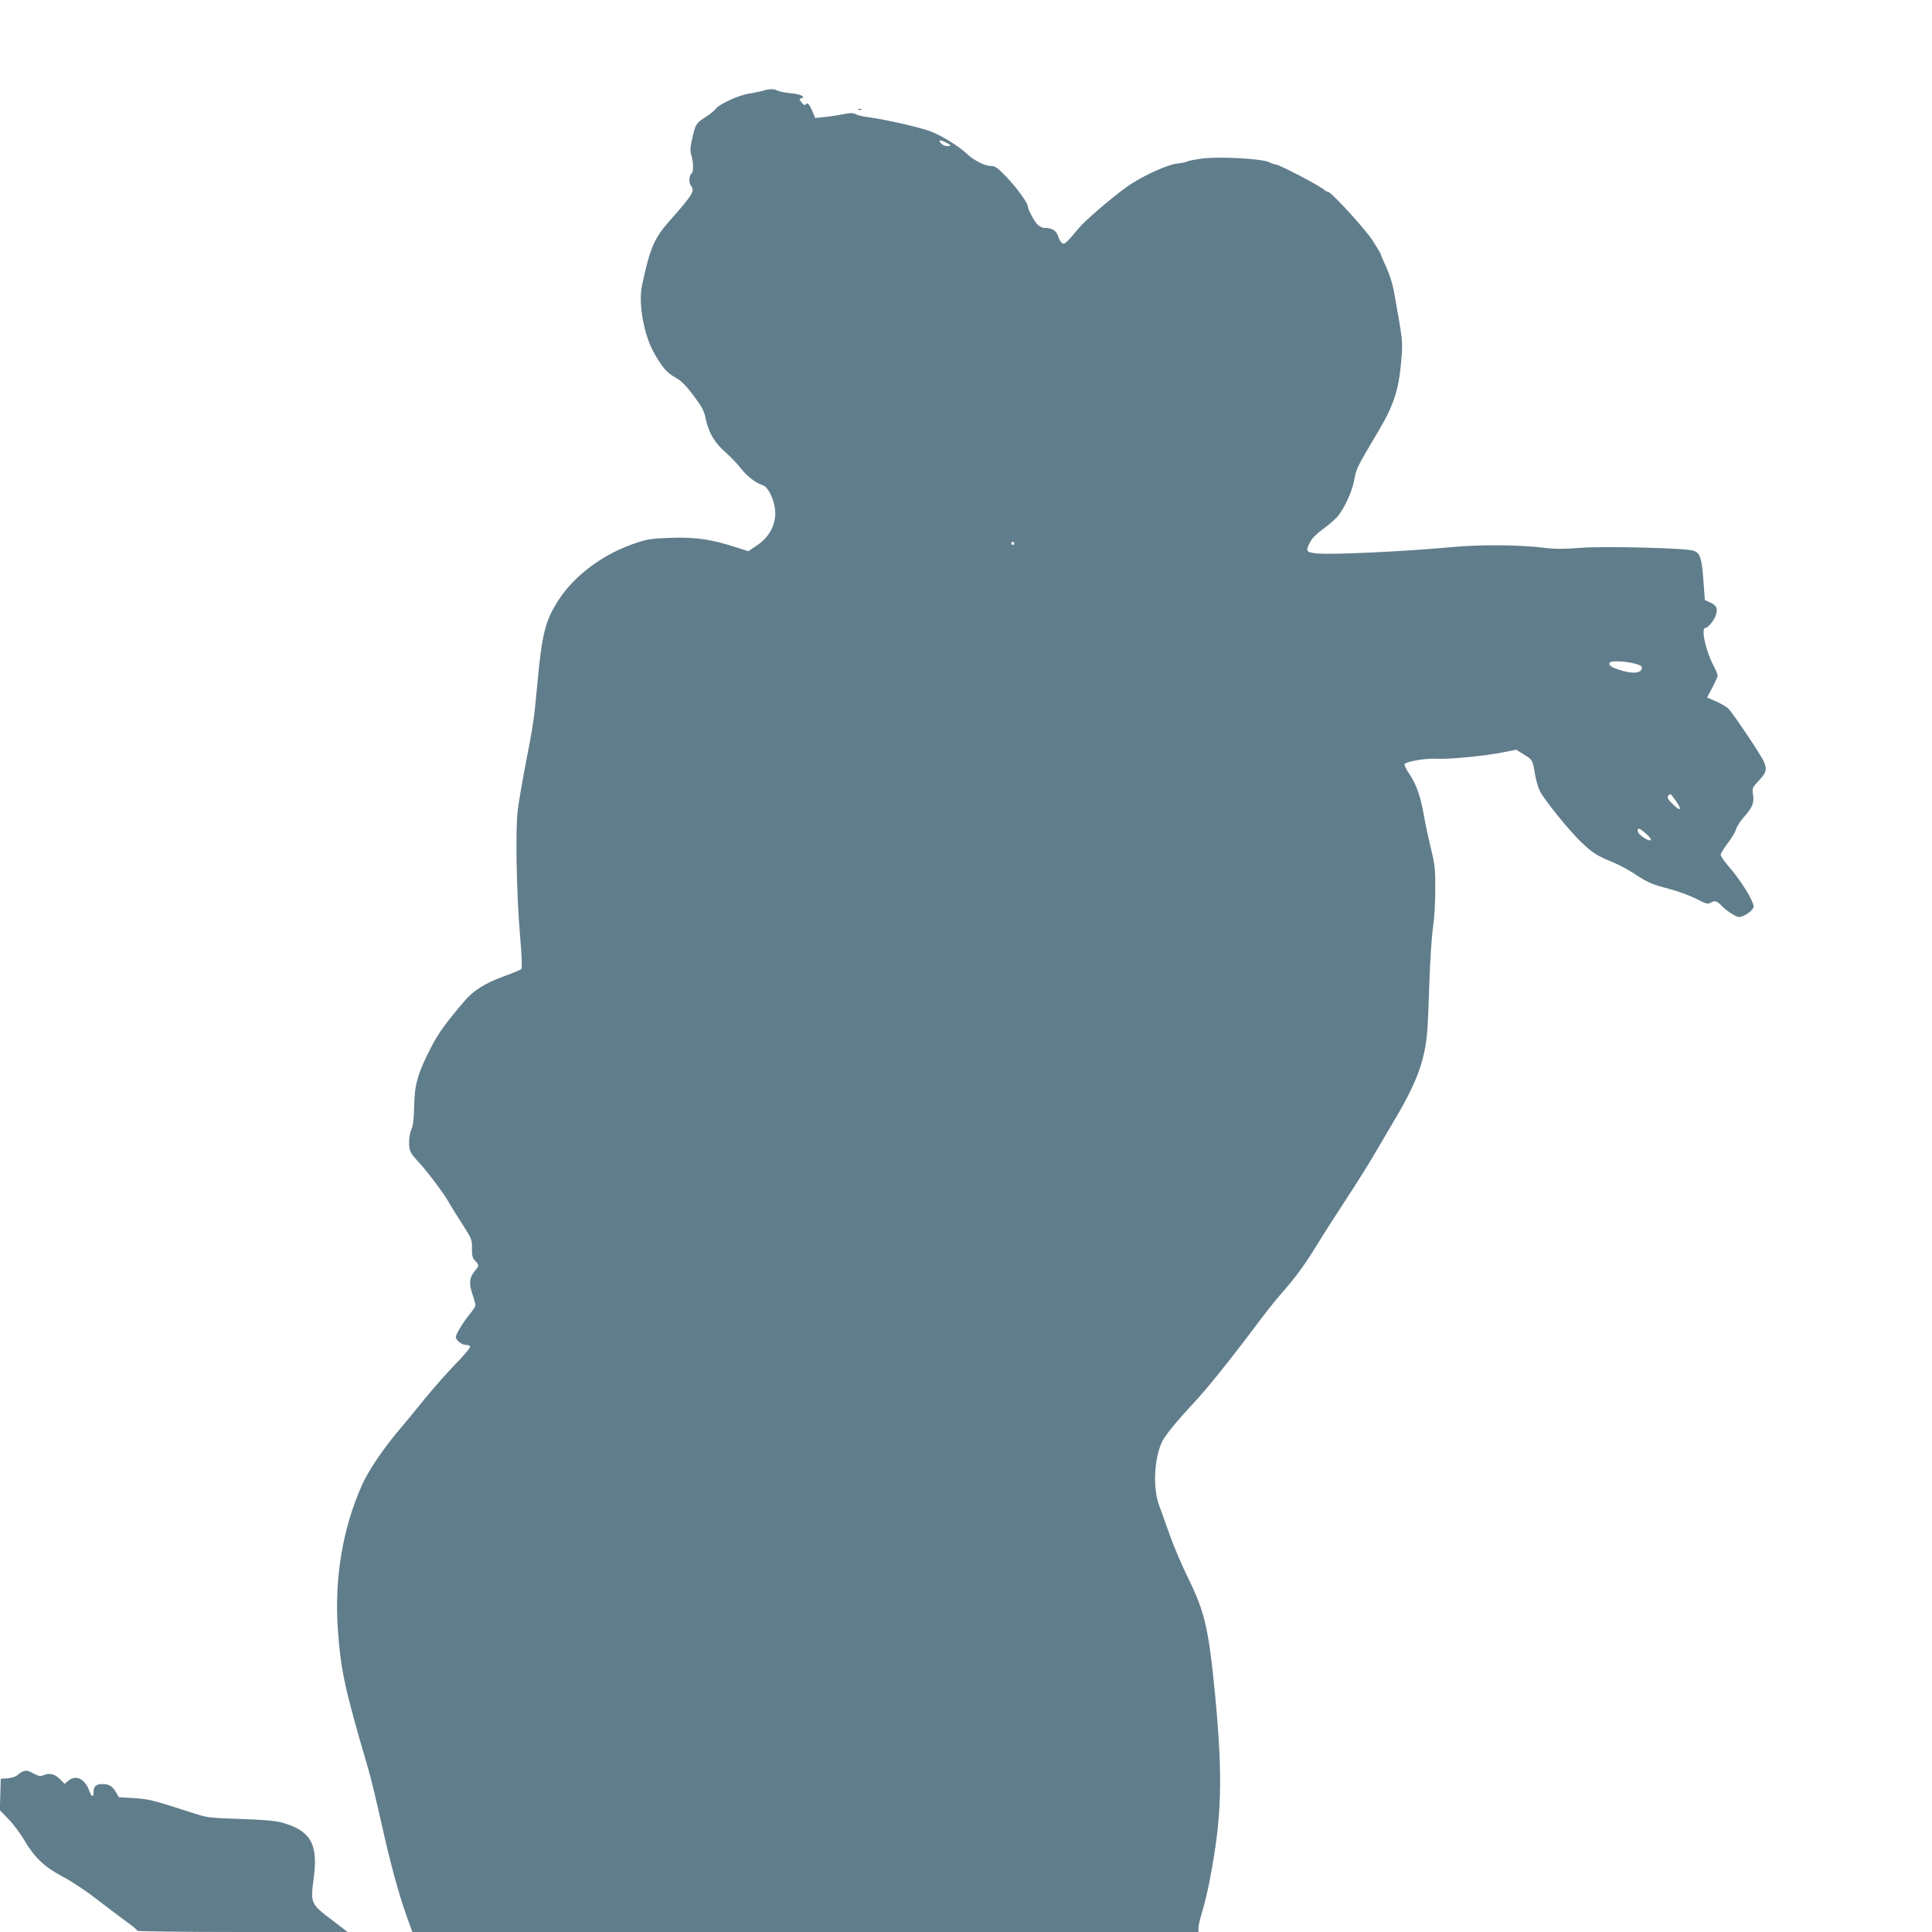 <?xml version="1.0" standalone="no"?>
<!DOCTYPE svg PUBLIC "-//W3C//DTD SVG 20010904//EN"
 "http://www.w3.org/TR/2001/REC-SVG-20010904/DTD/svg10.dtd">
<svg version="1.0" xmlns="http://www.w3.org/2000/svg"
 width="1280pt" height="1280pt" viewBox="0 0 1280 1280"
 preserveAspectRatio="xMidYMid meet">
<g transform="translate(0,1280) scale(0.1,-0.1)"
fill="#607d8b" stroke="none">
<path d="M5055 12199 c-16 -5 -58 -14 -93 -19 -71 -12 -198 -70 -220 -101 -8
-11 -38 -36 -68 -55 -63 -40 -66 -46 -88 -143 -13 -55 -14 -81 -7 -105 15 -44
17 -116 4 -124 -17 -11 -21 -61 -7 -79 29 -39 20 -55 -143 -240 -99 -112 -126
-176 -179 -421 -27 -121 12 -336 83 -457 55 -94 81 -124 137 -156 40 -22 70
-52 121 -120 57 -76 70 -101 81 -156 20 -91 58 -156 131 -220 34 -30 79 -77
100 -104 40 -53 98 -98 147 -114 43 -14 88 -126 82 -202 -7 -79 -48 -147 -119
-195 l-59 -40 -81 26 c-164 53 -268 68 -427 63 -123 -4 -158 -8 -230 -32 -215
-70 -409 -211 -518 -378 -89 -138 -111 -222 -142 -557 -23 -249 -25 -260 -80
-545 -21 -110 -44 -243 -50 -295 -16 -129 -8 -551 15 -823 12 -139 15 -221 9
-227 -6 -6 -57 -27 -115 -48 -121 -44 -204 -95 -259 -161 -130 -153 -173 -212
-223 -308 -88 -170 -110 -245 -113 -388 -1 -83 -7 -132 -18 -157 -19 -43 -21
-120 -5 -151 6 -12 26 -38 44 -57 59 -62 174 -214 207 -273 18 -32 61 -101 95
-153 58 -91 61 -98 60 -154 -1 -48 2 -63 21 -83 28 -29 27 -33 -3 -68 -35 -43
-40 -84 -15 -153 11 -33 20 -65 20 -73 0 -8 -17 -35 -39 -61 -42 -51 -91 -132
-91 -150 0 -21 39 -52 64 -52 14 0 28 -5 31 -11 4 -5 -40 -58 -98 -117 -57
-59 -149 -163 -205 -232 -55 -69 -135 -165 -177 -215 -97 -115 -195 -260 -235
-350 -129 -287 -185 -619 -162 -954 20 -282 45 -396 201 -928 17 -56 55 -215
86 -353 62 -278 115 -474 170 -628 l37 -102 2604 0 2604 0 0 28 c0 15 12 63
25 107 14 44 36 136 49 205 81 417 89 677 36 1235 -42 432 -68 545 -176 765
-42 85 -98 216 -124 290 -26 74 -58 162 -70 195 -44 115 -33 320 21 427 23 44
101 139 205 250 81 86 247 291 409 508 59 80 136 177 170 215 101 115 158 193
242 330 44 72 132 209 195 305 63 96 141 220 173 275 32 55 94 160 137 233
106 177 164 302 193 415 30 118 34 170 45 507 5 151 16 316 24 365 8 50 15
160 15 245 1 139 -2 168 -28 275 -16 66 -37 163 -46 215 -22 130 -49 209 -97
281 -22 33 -37 64 -32 68 21 18 142 38 209 34 80 -5 332 19 450 44 l80 16 52
-32 c56 -35 57 -35 73 -131 6 -36 19 -83 29 -105 24 -55 203 -276 285 -352 69
-65 99 -84 203 -126 33 -14 93 -45 132 -70 101 -66 116 -73 239 -106 61 -16
143 -46 182 -67 60 -31 75 -36 91 -26 29 18 43 15 75 -19 16 -17 48 -42 71
-55 38 -23 44 -24 75 -11 18 8 42 24 52 36 18 19 18 24 4 59 -20 52 -97 166
-158 235 -27 32 -50 65 -50 74 0 8 21 42 46 76 26 33 51 75 56 93 4 18 29 55
53 82 55 61 68 93 59 149 -6 41 -4 46 40 93 49 52 54 71 32 124 -19 45 -208
326 -237 353 -13 12 -50 33 -82 47 l-57 25 35 66 c19 37 35 72 35 79 0 7 -11
34 -24 59 -55 102 -89 257 -57 257 18 0 61 54 70 88 12 43 4 61 -40 81 l-34
16 -10 135 c-11 145 -21 175 -63 191 -47 18 -598 32 -757 19 -104 -8 -163 -8
-230 0 -166 21 -418 23 -606 6 -336 -31 -820 -53 -911 -42 -66 8 -69 15 -38
75 12 24 44 56 83 84 35 25 79 63 97 83 44 51 98 166 111 239 15 82 17 85 162
330 98 164 133 270 149 447 13 152 15 130 -47 478 -9 49 -30 116 -50 159 -19
40 -35 77 -35 82 0 4 -25 47 -55 94 -53 81 -276 325 -298 325 -6 0 -18 6 -26
14 -30 27 -297 166 -318 166 -8 0 -27 7 -43 15 -46 24 -344 40 -450 24 -47 -6
-89 -15 -95 -19 -5 -4 -34 -10 -63 -13 -72 -8 -248 -90 -341 -158 -113 -83
-273 -221 -317 -274 -78 -95 -93 -108 -109 -95 -8 6 -19 27 -25 46 -13 37 -40
54 -89 54 -16 0 -36 10 -48 23 -24 25 -63 100 -63 119 0 23 -77 129 -145 199
-55 57 -72 69 -98 69 -41 0 -113 36 -160 80 -67 61 -180 129 -257 155 -83 28
-315 79 -400 89 -31 4 -67 12 -80 19 -20 10 -37 10 -84 0 -32 -6 -87 -15 -122
-18 l-63 -7 -16 38 c-21 52 -36 69 -46 53 -6 -10 -13 -6 -28 12 -16 20 -17 25
-5 27 37 9 1 28 -65 34 -39 4 -80 12 -91 18 -22 12 -54 12 -95 -1z m1218 -346
c31 -17 31 -18 8 -21 -14 -2 -32 4 -45 17 -25 26 -7 28 37 4z m447 -2653 c0
-5 -4 -10 -10 -10 -5 0 -10 5 -10 10 0 6 5 10 10 10 6 0 10 -4 10 -10z m4123
-800 c27 -8 37 -16 35 -28 -6 -30 -51 -37 -122 -18 -75 21 -103 37 -91 56 9
15 115 9 178 -10z m257 -902 c46 -63 37 -79 -15 -28 -34 33 -42 47 -33 57 15
18 14 18 48 -29z m-194 -222 c41 -36 42 -56 2 -36 -34 18 -58 41 -58 57 0 21
14 16 56 -21z"/>
<path d="M5688 12073 c7 -3 16 -2 19 1 4 3 -2 6 -13 5 -11 0 -14 -3 -6 -6z"/>
<path d="M150 1063 c-8 -3 -24 -14 -35 -24 -11 -10 -40 -19 -65 -21 l-45 -3
-3 -104 -3 -104 59 -61 c32 -33 78 -95 102 -136 67 -115 134 -179 253 -242 56
-29 155 -94 220 -145 65 -50 154 -117 197 -149 44 -31 80 -61 80 -66 0 -4 313
-8 697 -8 l696 0 -99 76 c-149 113 -148 110 -124 294 27 217 -25 303 -215 356
-42 11 -125 18 -275 23 -212 7 -216 8 -330 45 -250 81 -275 87 -374 93 l-98 6
-20 34 c-24 40 -46 53 -90 53 -41 0 -58 -15 -58 -52 0 -38 -13 -35 -28 6 -30
83 -90 111 -142 66 l-22 -19 -28 29 c-33 35 -71 46 -109 30 -24 -10 -34 -8
-67 9 -40 22 -49 23 -74 14z"/>
</g>
</svg>
